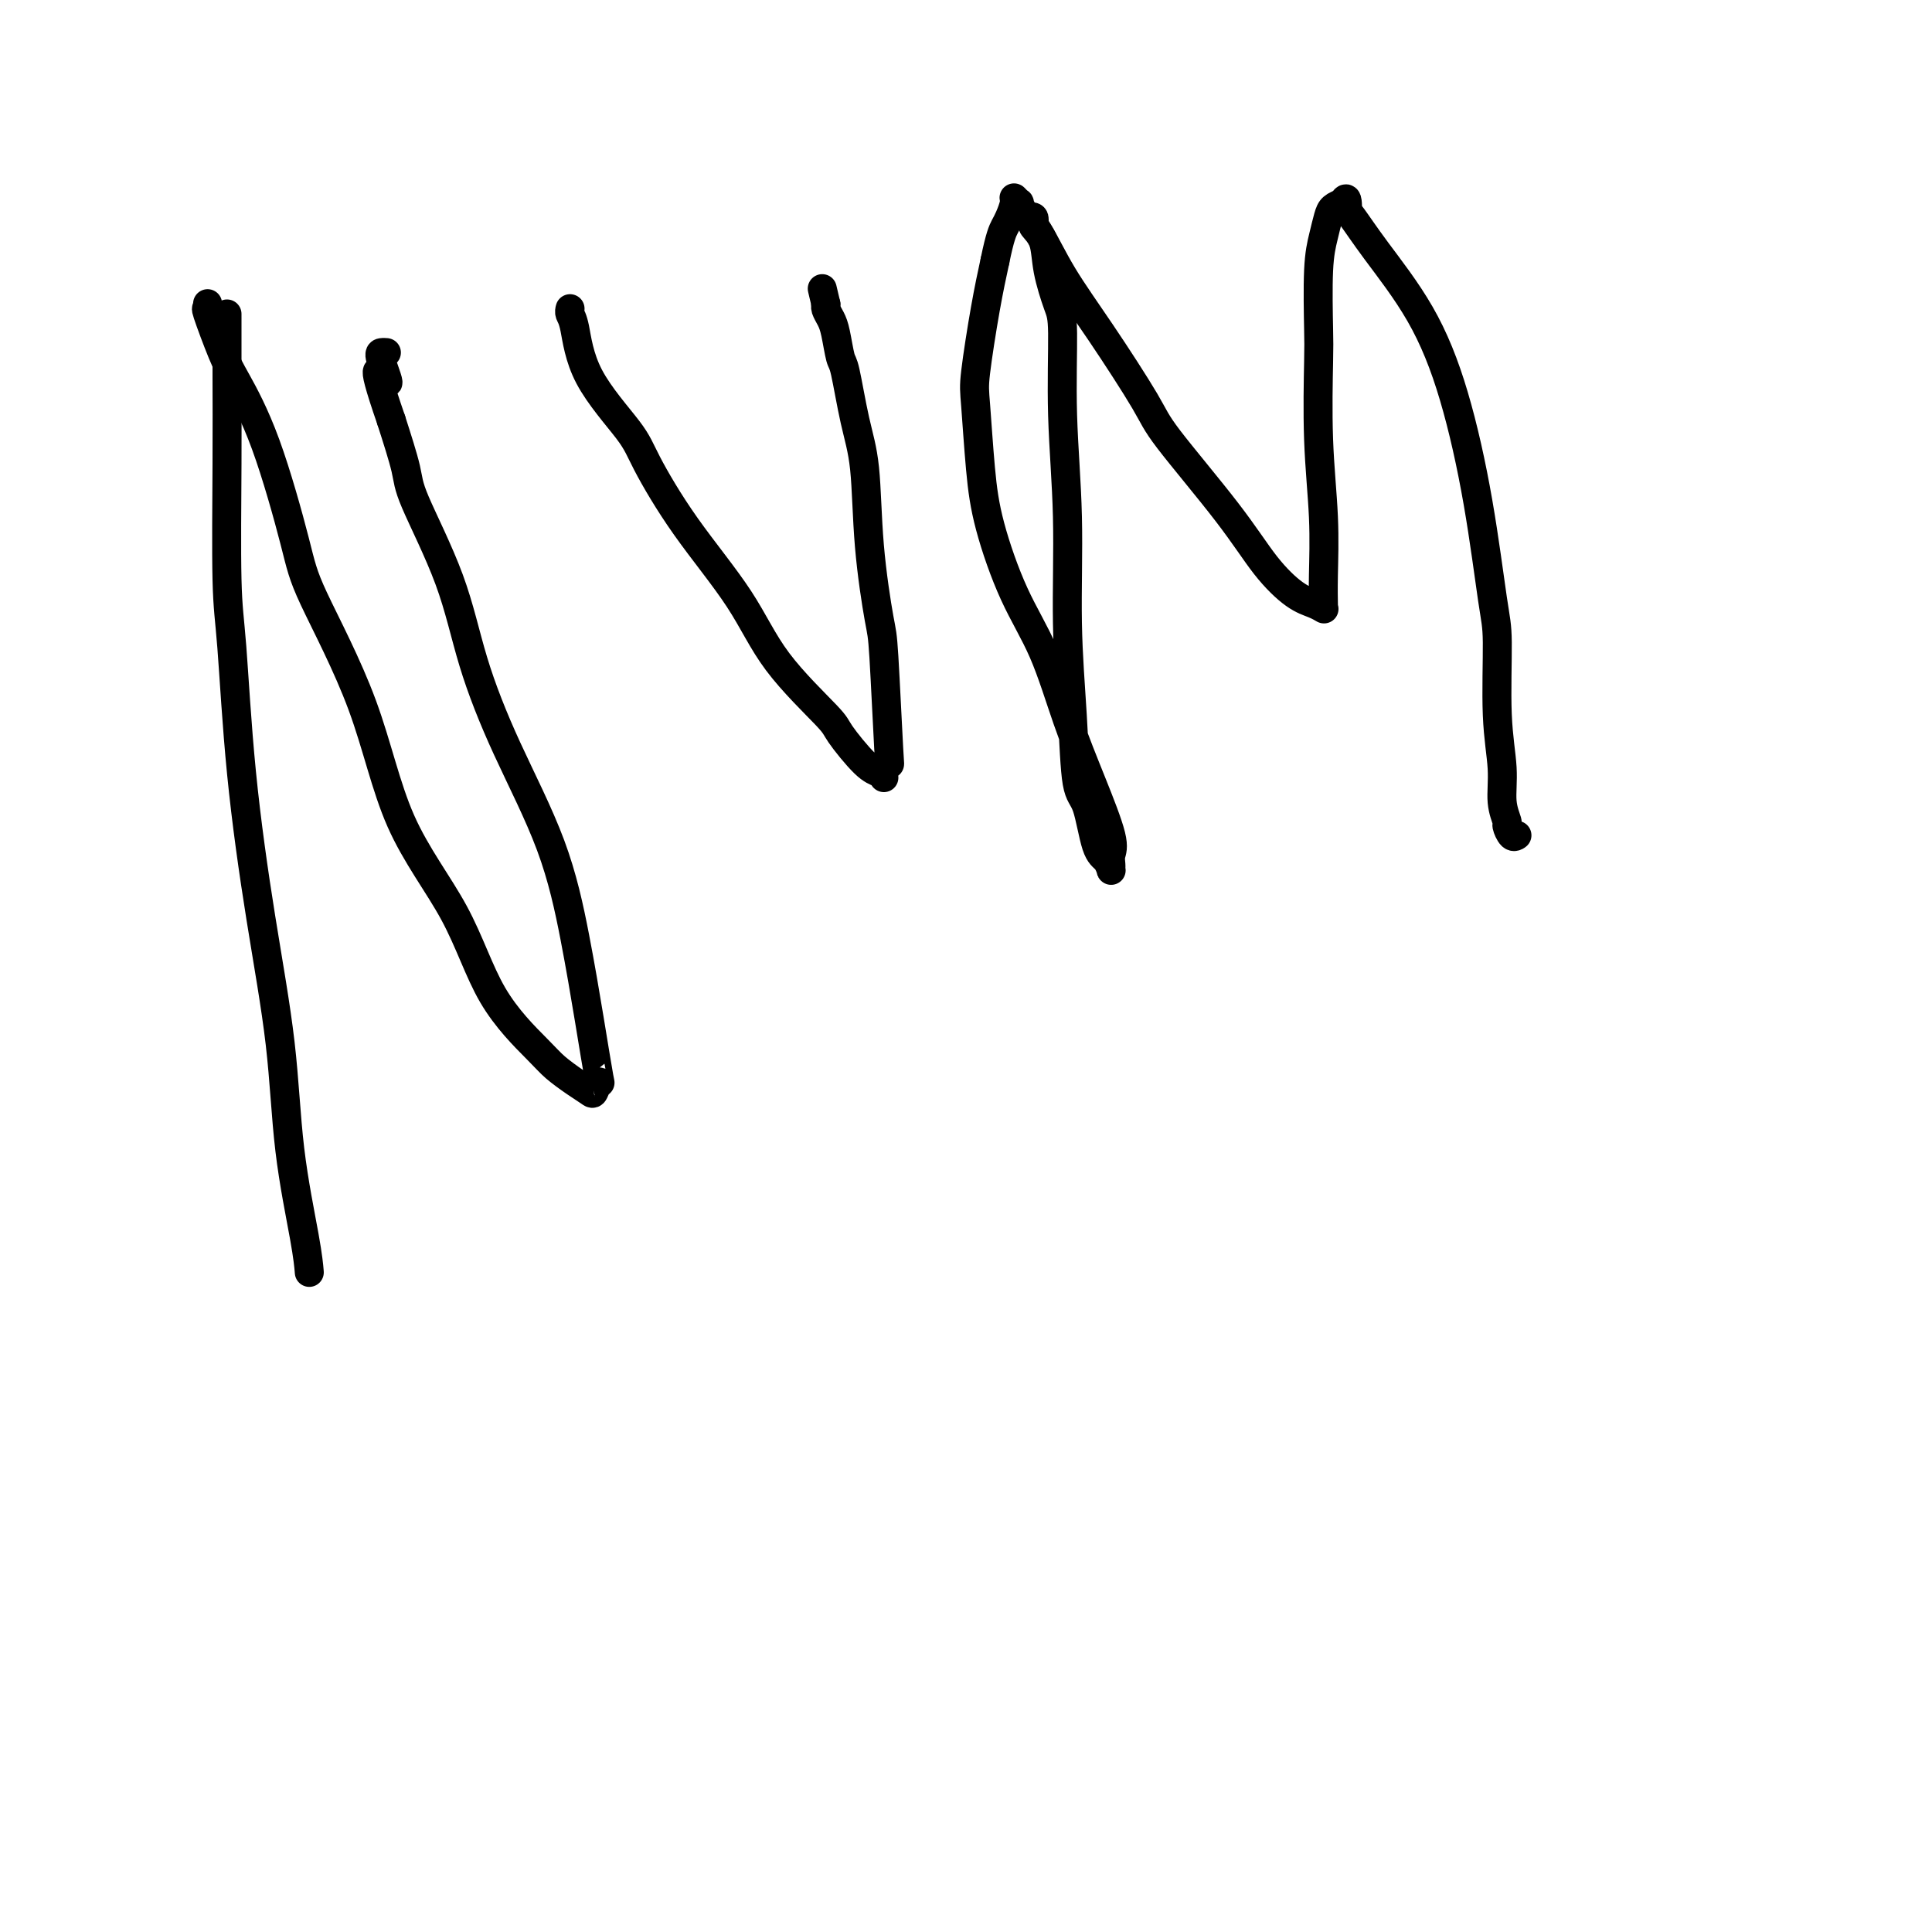 <svg viewBox='0 0 400 400' version='1.1' xmlns='http://www.w3.org/2000/svg' xmlns:xlink='http://www.w3.org/1999/xlink'><g fill='none' stroke='#000000' stroke-width='6' stroke-linecap='round' stroke-linejoin='round'><path d='M47,65c-0.000,0.544 -0.001,1.088 0,1c0.001,-0.088 0.003,-0.808 0,1c-0.003,1.808 -0.010,6.144 0,11c0.010,4.856 0.039,10.232 0,18c-0.039,7.768 -0.144,17.929 0,24c0.144,6.071 0.537,8.053 1,14c0.463,5.947 0.996,15.860 2,26c1.004,10.140 2.479,20.508 4,30c1.521,9.492 3.087,18.110 4,26c0.913,7.890 1.173,15.053 2,22c0.827,6.947 2.223,13.678 3,18c0.777,4.322 0.936,6.235 1,7c0.064,0.765 0.032,0.383 0,0'/><path d='M43,63c0.005,0.037 0.011,0.075 0,0c-0.011,-0.075 -0.038,-0.262 0,0c0.038,0.262 0.143,0.973 0,1c-0.143,0.027 -0.533,-0.630 0,1c0.533,1.630 1.988,5.546 3,8c1.012,2.454 1.582,3.445 3,6c1.418,2.555 3.685,6.674 6,13c2.315,6.326 4.676,14.858 6,20c1.324,5.142 1.609,6.895 4,12c2.391,5.105 6.888,13.563 10,22c3.112,8.437 4.838,16.854 8,24c3.162,7.146 7.760,13.020 11,19c3.240,5.980 5.124,12.064 8,17c2.876,4.936 6.745,8.722 9,11c2.255,2.278 2.895,3.046 4,4c1.105,0.954 2.676,2.092 4,3c1.324,0.908 2.402,1.584 3,2c0.598,0.416 0.716,0.571 1,0c0.284,-0.571 0.734,-1.868 1,-2c0.266,-0.132 0.349,0.900 0,-1c-0.349,-1.900 -1.128,-6.731 -2,-12c-0.872,-5.269 -1.836,-10.977 -3,-17c-1.164,-6.023 -2.529,-12.362 -5,-19c-2.471,-6.638 -6.047,-13.576 -9,-20c-2.953,-6.424 -5.283,-12.335 -7,-18c-1.717,-5.665 -2.821,-11.086 -5,-17c-2.179,-5.914 -5.433,-12.323 -7,-16c-1.567,-3.677 -1.448,-4.622 -2,-7c-0.552,-2.378 -1.776,-6.189 -3,-10'/><path d='M81,87c-5.275,-15.215 -1.963,-9.254 -1,-8c0.963,1.254 -0.422,-2.200 -1,-4c-0.578,-1.800 -0.348,-1.946 0,-2c0.348,-0.054 0.814,-0.015 1,0c0.186,0.015 0.093,0.008 0,0'/><path d='M118,64c0.022,-0.082 0.044,-0.164 0,0c-0.044,0.164 -0.153,0.575 0,1c0.153,0.425 0.569,0.865 1,3c0.431,2.135 0.876,5.966 3,10c2.124,4.034 5.927,8.271 8,11c2.073,2.729 2.416,3.950 4,7c1.584,3.050 4.410,7.929 8,13c3.590,5.071 7.945,10.332 11,15c3.055,4.668 4.811,8.742 8,13c3.189,4.258 7.811,8.700 10,11c2.189,2.300 1.945,2.457 3,4c1.055,1.543 3.411,4.471 5,6c1.589,1.529 2.413,1.660 3,2c0.587,0.340 0.939,0.890 1,1c0.061,0.110 -0.168,-0.219 0,-1c0.168,-0.781 0.732,-2.013 1,-2c0.268,0.013 0.241,1.272 0,-3c-0.241,-4.272 -0.697,-14.076 -1,-19c-0.303,-4.924 -0.452,-4.970 -1,-8c-0.548,-3.030 -1.495,-9.046 -2,-15c-0.505,-5.954 -0.569,-11.846 -1,-16c-0.431,-4.154 -1.228,-6.569 -2,-10c-0.772,-3.431 -1.517,-7.879 -2,-10c-0.483,-2.121 -0.704,-1.917 -1,-3c-0.296,-1.083 -0.668,-3.453 -1,-5c-0.332,-1.547 -0.625,-2.270 -1,-3c-0.375,-0.730 -0.832,-1.466 -1,-2c-0.168,-0.534 -0.048,-0.867 0,-1c0.048,-0.133 0.024,-0.067 0,0'/><path d='M171,63c-1.333,-5.667 -0.667,-2.833 0,0'/><path d='M213,45c0.408,-0.098 0.815,-0.196 1,0c0.185,0.196 0.147,0.685 0,1c-0.147,0.315 -0.403,0.455 0,1c0.403,0.545 1.466,1.497 2,3c0.534,1.503 0.539,3.559 1,6c0.461,2.441 1.376,5.267 2,7c0.624,1.733 0.955,2.374 1,6c0.045,3.626 -0.196,10.236 0,17c0.196,6.764 0.829,13.683 1,21c0.171,7.317 -0.120,15.032 0,22c0.120,6.968 0.652,13.189 1,19c0.348,5.811 0.514,11.211 1,14c0.486,2.789 1.293,2.969 2,5c0.707,2.031 1.314,5.915 2,8c0.686,2.085 1.451,2.371 2,3c0.549,0.629 0.882,1.602 1,2c0.118,0.398 0.021,0.223 0,0c-0.021,-0.223 0.036,-0.492 0,-1c-0.036,-0.508 -0.163,-1.255 0,-2c0.163,-0.745 0.618,-1.490 0,-4c-0.618,-2.510 -2.308,-6.786 -4,-11c-1.692,-4.214 -3.384,-8.366 -5,-13c-1.616,-4.634 -3.154,-9.748 -5,-14c-1.846,-4.252 -3.999,-7.641 -6,-12c-2.001,-4.359 -3.851,-9.688 -5,-14c-1.149,-4.312 -1.598,-7.606 -2,-12c-0.402,-4.394 -0.757,-9.889 -1,-13c-0.243,-3.111 -0.373,-3.838 0,-7c0.373,-3.162 1.249,-8.761 2,-13c0.751,-4.239 1.375,-7.120 2,-10'/><path d='M206,54c1.029,-5.065 1.600,-6.229 2,-7c0.400,-0.771 0.629,-1.150 1,-2c0.371,-0.850 0.886,-2.170 1,-3c0.114,-0.830 -0.172,-1.171 0,-1c0.172,0.171 0.801,0.852 1,1c0.199,0.148 -0.034,-0.237 0,0c0.034,0.237 0.335,1.095 1,2c0.665,0.905 1.696,1.856 3,4c1.304,2.144 2.882,5.479 5,9c2.118,3.521 4.778,7.227 8,12c3.222,4.773 7.008,10.613 9,14c1.992,3.387 2.189,4.322 5,8c2.811,3.678 8.235,10.100 12,15c3.765,4.900 5.870,8.280 8,11c2.130,2.720 4.283,4.781 6,6c1.717,1.219 2.996,1.594 4,2c1.004,0.406 1.733,0.841 2,1c0.267,0.159 0.073,0.041 0,0c-0.073,-0.041 -0.023,-0.007 0,0c0.023,0.007 0.020,-0.015 0,-1c-0.020,-0.985 -0.058,-2.934 0,-6c0.058,-3.066 0.211,-7.249 0,-12c-0.211,-4.751 -0.786,-10.069 -1,-16c-0.214,-5.931 -0.068,-12.474 0,-16c0.068,-3.526 0.059,-4.034 0,-7c-0.059,-2.966 -0.168,-8.392 0,-12c0.168,-3.608 0.612,-5.400 1,-7c0.388,-1.600 0.720,-3.008 1,-4c0.280,-0.992 0.509,-1.569 1,-2c0.491,-0.431 1.246,-0.715 2,-1'/><path d='M278,42c0.988,-1.989 0.959,0.039 1,1c0.041,0.961 0.153,0.857 1,2c0.847,1.143 2.430,3.534 5,7c2.570,3.466 6.129,8.007 9,13c2.871,4.993 5.055,10.439 7,17c1.945,6.561 3.649,14.237 5,22c1.351,7.763 2.347,15.612 3,20c0.653,4.388 0.964,5.316 1,9c0.036,3.684 -0.201,10.123 0,15c0.201,4.877 0.841,8.190 1,11c0.159,2.810 -0.164,5.117 0,7c0.164,1.883 0.814,3.342 1,4c0.186,0.658 -0.094,0.516 0,1c0.094,0.484 0.561,1.594 1,2c0.439,0.406 0.849,0.109 1,0c0.151,-0.109 0.043,-0.031 0,0c-0.043,0.031 -0.022,0.016 0,0'/></g>
</svg>